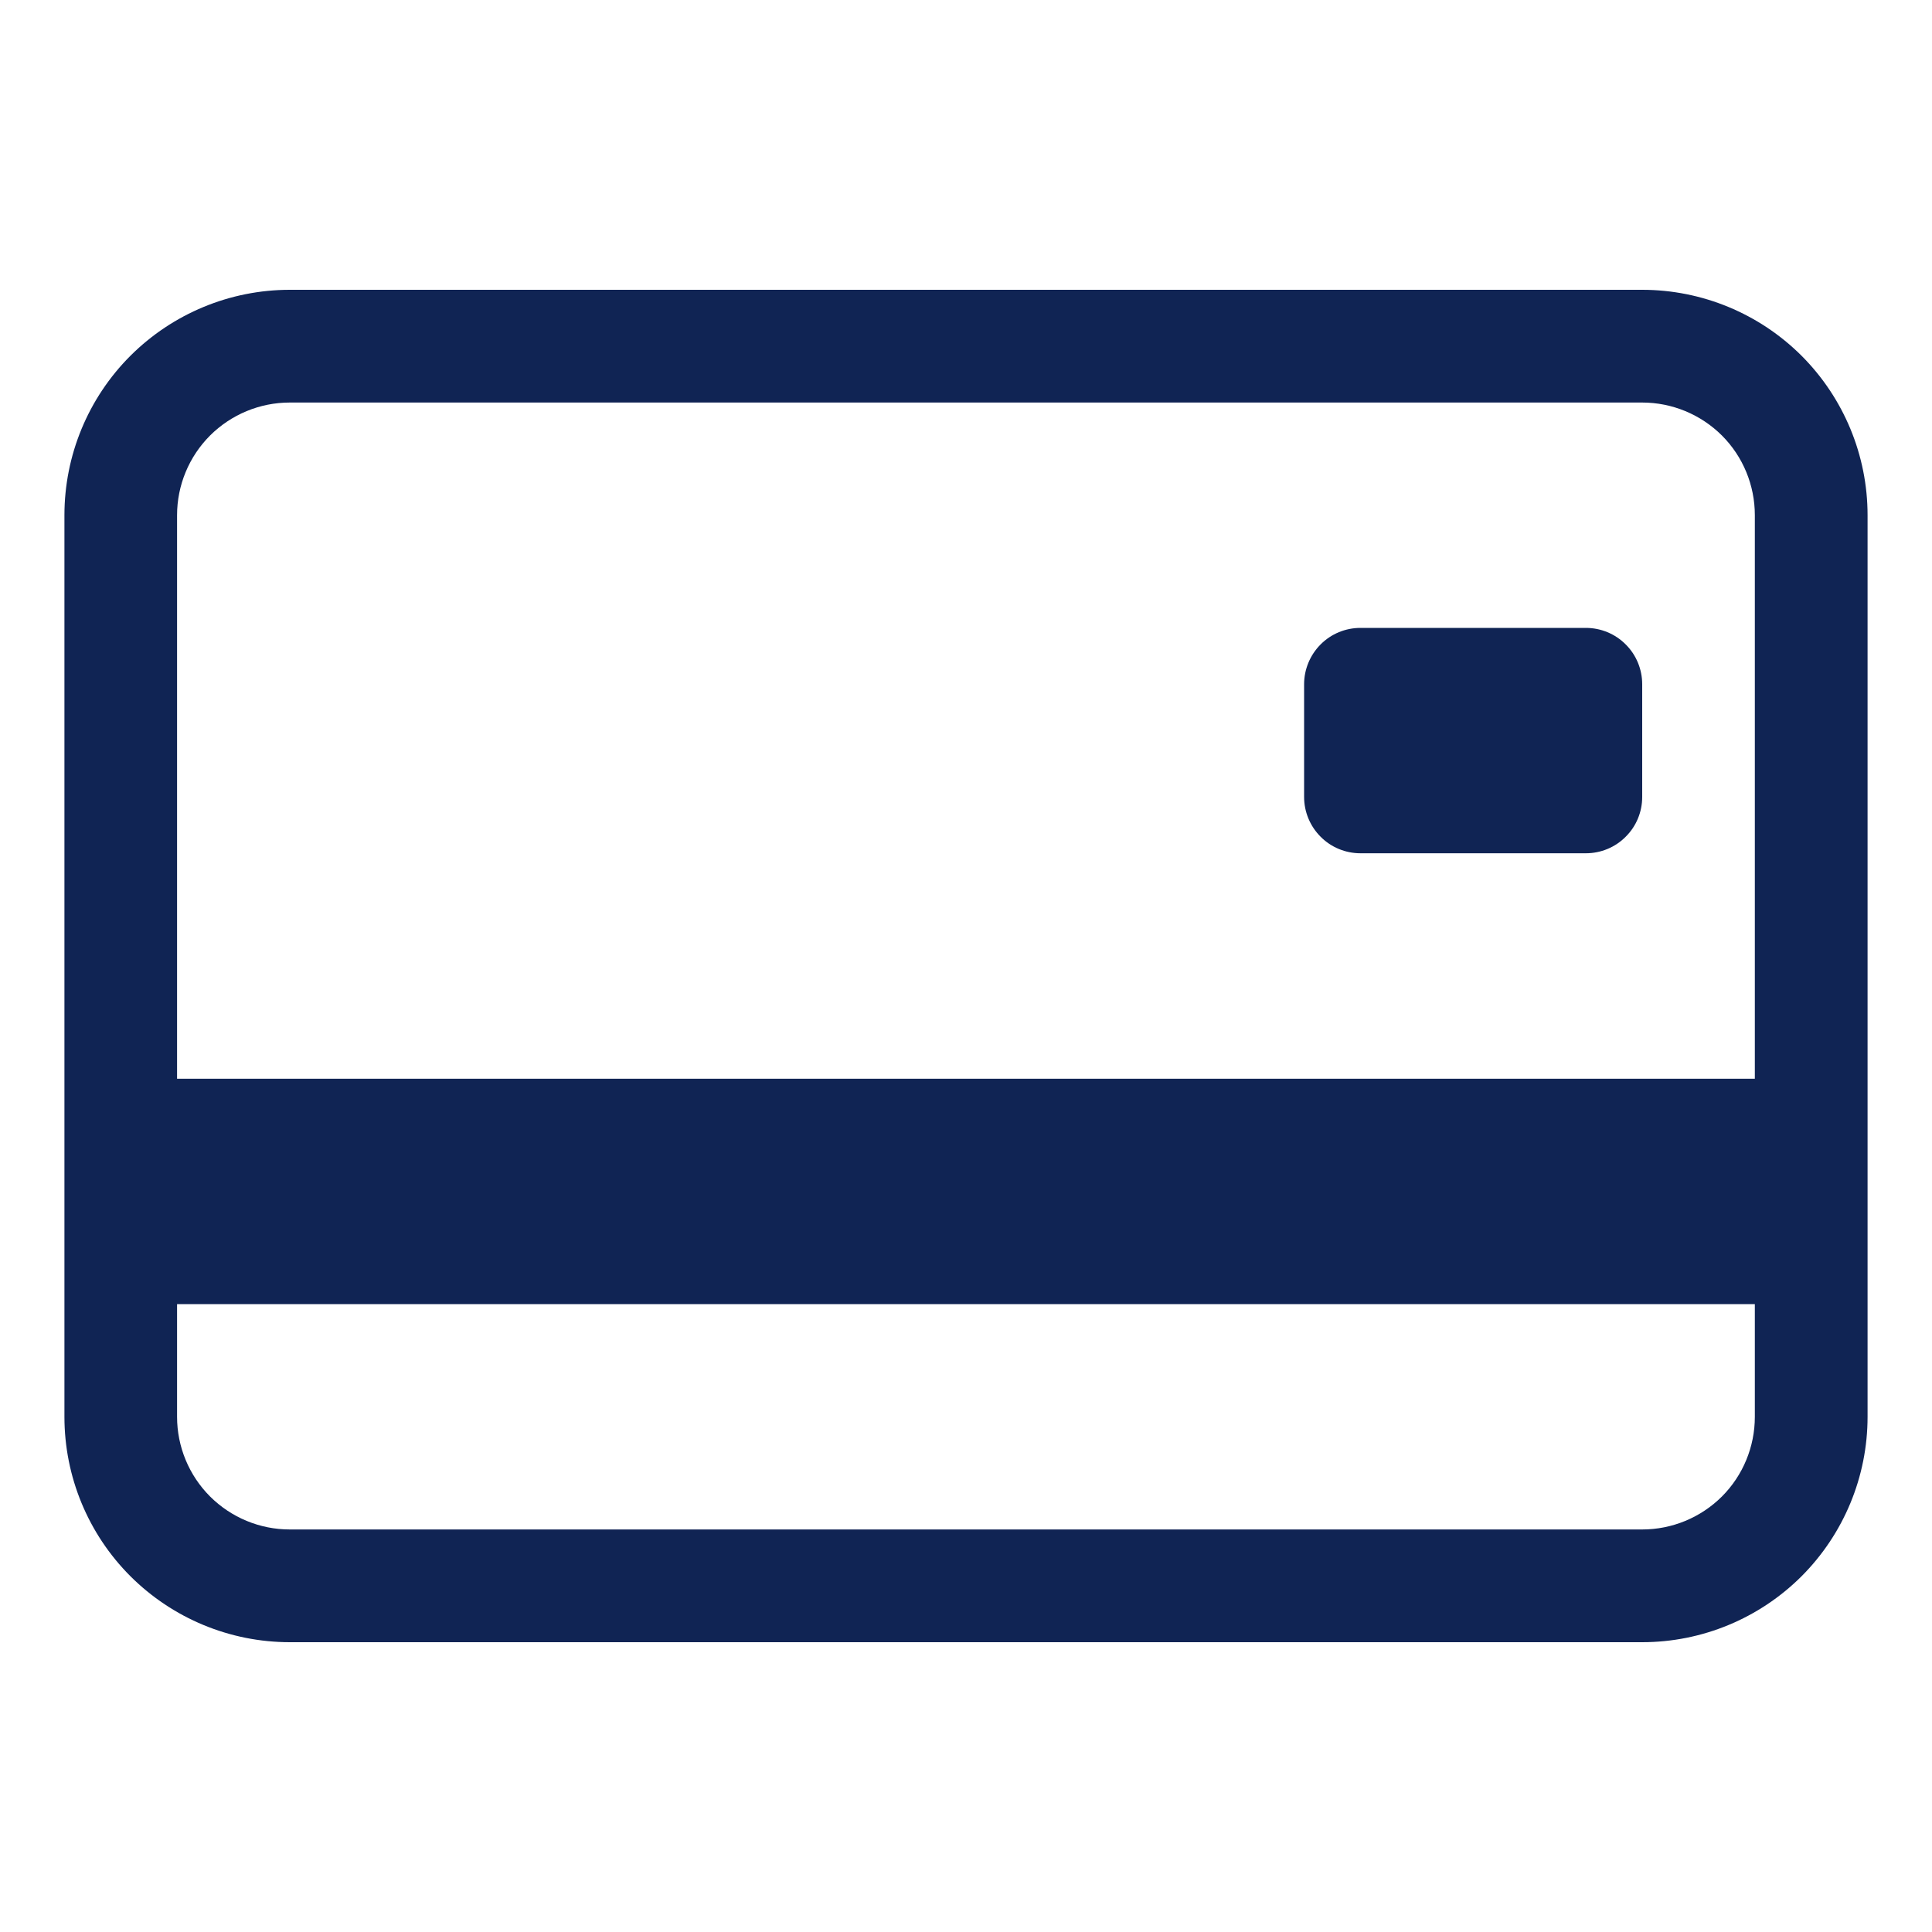 <svg width="20" height="20" viewBox="0 0 20 20" fill="none" xmlns="http://www.w3.org/2000/svg">
<path d="M13.5 7.083C13.5 6.929 13.562 6.78 13.671 6.671C13.78 6.561 13.929 6.5 14.083 6.5H16.417C16.571 6.5 16.72 6.561 16.829 6.671C16.939 6.78 17 6.929 17 7.083V8.25C17 8.405 16.939 8.553 16.829 8.662C16.72 8.772 16.571 8.833 16.417 8.833H14.083C13.929 8.833 13.78 8.772 13.671 8.662C13.562 8.553 13.5 8.405 13.5 8.25V7.083Z" fill="#102454"/>
<path d="M3 3C2.381 3 1.788 3.246 1.35 3.683C0.912 4.121 0.667 4.714 0.667 5.333L0.667 14.667C0.667 15.286 0.912 15.879 1.35 16.317C1.788 16.754 2.381 17 3 17H17C17.619 17 18.212 16.754 18.65 16.317C19.087 15.879 19.333 15.286 19.333 14.667V5.333C19.333 4.714 19.087 4.121 18.65 3.683C18.212 3.246 17.619 3 17 3H3ZM18.166 5.333V11.167H1.833V5.333C1.833 5.024 1.956 4.727 2.175 4.508C2.394 4.29 2.69 4.167 3 4.167H17C17.309 4.167 17.606 4.29 17.825 4.508C18.044 4.727 18.166 5.024 18.166 5.333ZM17 15.833H3C2.69 15.833 2.394 15.71 2.175 15.492C1.956 15.273 1.833 14.976 1.833 14.667V13.5H18.166V14.667C18.166 14.976 18.044 15.273 17.825 15.492C17.606 15.71 17.309 15.833 17 15.833Z" fill="#102454"/>
</svg>
